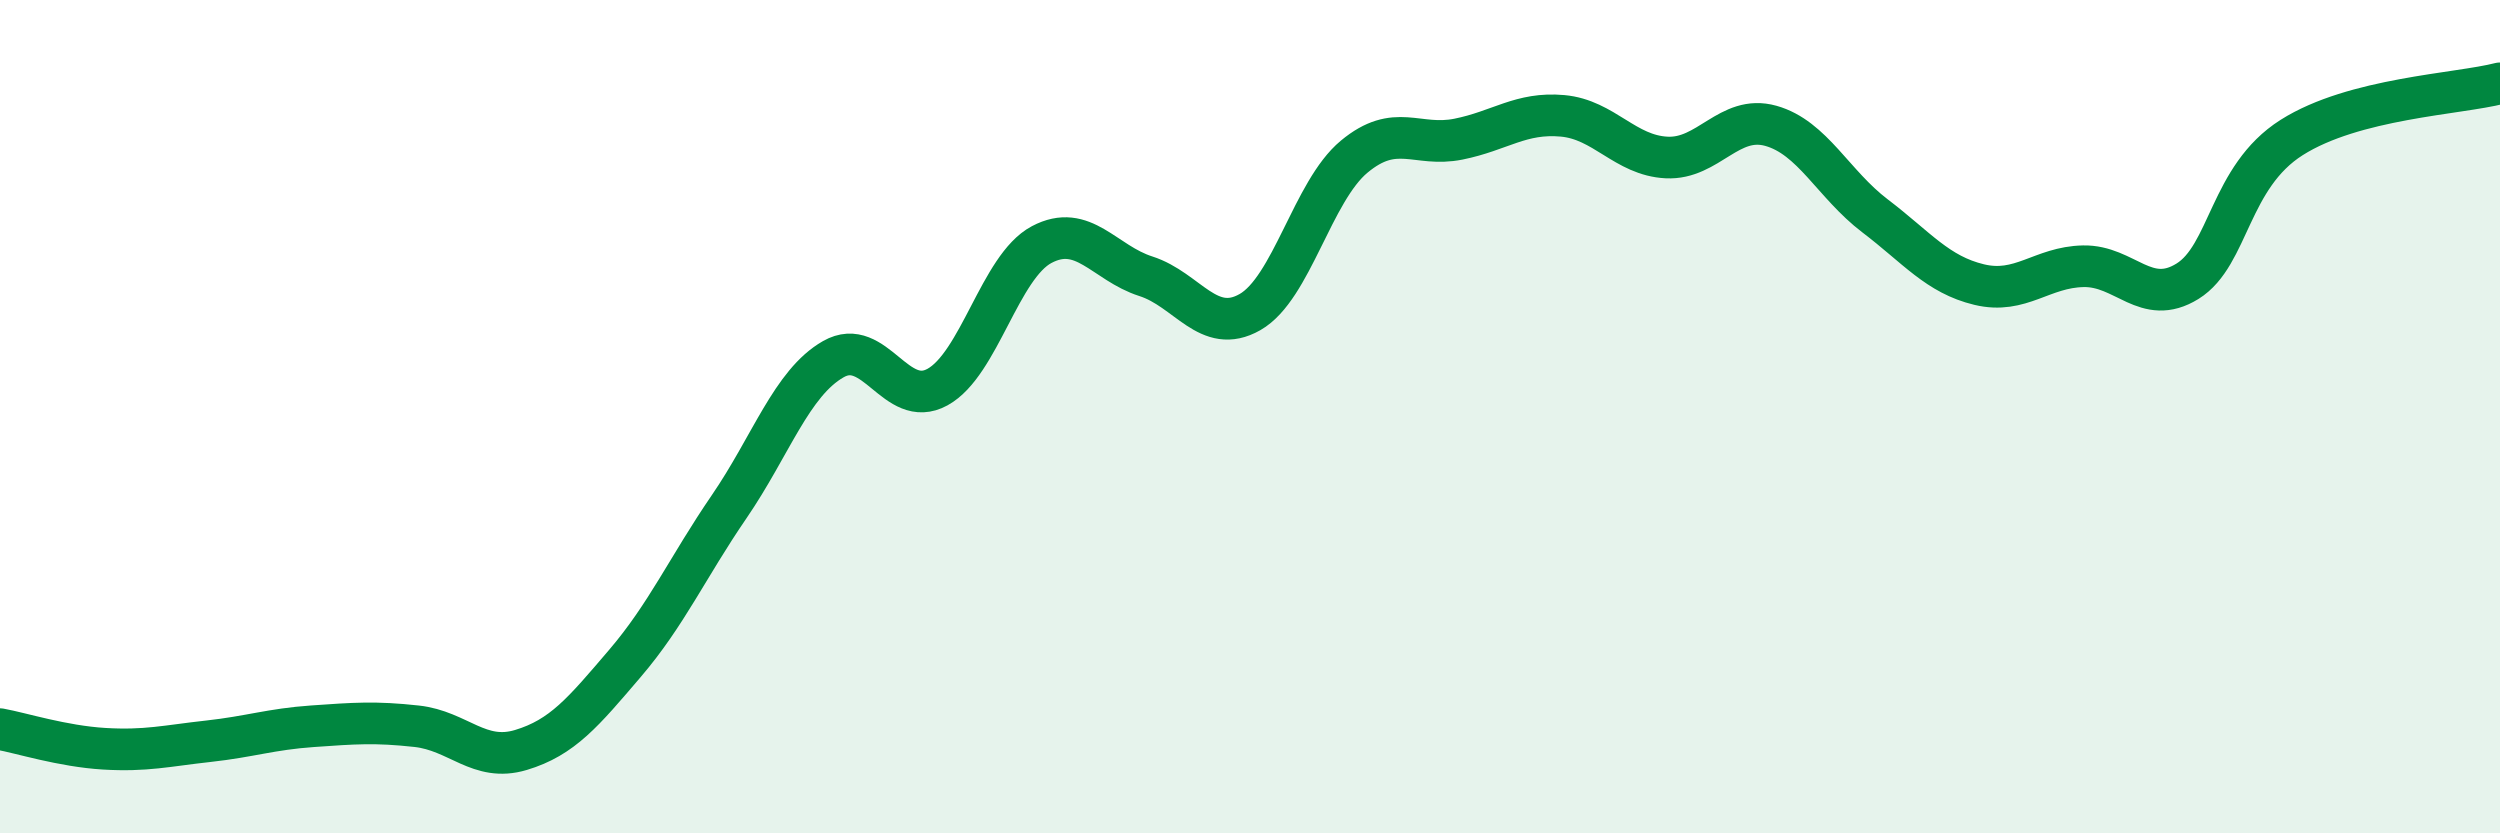 
    <svg width="60" height="20" viewBox="0 0 60 20" xmlns="http://www.w3.org/2000/svg">
      <path
        d="M 0,17.5 C 0.5,17.59 1.5,17.91 2.5,17.97 C 3.5,18.03 4,17.9 5,17.79 C 6,17.68 6.5,17.5 7.5,17.43 C 8.5,17.36 9,17.32 10,17.43 C 11,17.54 11.5,18.3 12.5,18 C 13.5,17.7 14,17.09 15,15.92 C 16,14.75 16.5,13.62 17.5,12.16 C 18.5,10.7 19,9.19 20,8.62 C 21,8.05 21.5,9.84 22.5,9.29 C 23.5,8.74 24,6.4 25,5.87 C 26,5.34 26.5,6.31 27.5,6.63 C 28.5,6.95 29,8.06 30,7.49 C 31,6.92 31.5,4.59 32.5,3.76 C 33.5,2.93 34,3.54 35,3.34 C 36,3.14 36.5,2.69 37.5,2.78 C 38.5,2.87 39,3.73 40,3.78 C 41,3.83 41.5,2.74 42.5,3.02 C 43.5,3.3 44,4.42 45,5.18 C 46,5.94 46.5,6.59 47.5,6.83 C 48.5,7.07 49,6.41 50,6.39 C 51,6.37 51.5,7.37 52.5,6.75 C 53.5,6.13 53.5,4.25 55,3.3 C 56.5,2.35 59,2.26 60,2L60 20L0 20Z"
        fill="#008740"
        opacity="0.1"
        stroke-linecap="round"
        stroke-linejoin="round"
      />
      <path
        d="M 0,17.5 C 0.5,17.59 1.5,17.91 2.5,17.97 C 3.5,18.03 4,17.9 5,17.79 C 6,17.68 6.5,17.5 7.5,17.43 C 8.5,17.36 9,17.32 10,17.43 C 11,17.54 11.5,18.3 12.5,18 C 13.5,17.7 14,17.09 15,15.92 C 16,14.75 16.5,13.62 17.5,12.16 C 18.5,10.7 19,9.19 20,8.62 C 21,8.05 21.5,9.84 22.5,9.29 C 23.5,8.74 24,6.4 25,5.87 C 26,5.34 26.5,6.31 27.5,6.63 C 28.5,6.95 29,8.06 30,7.49 C 31,6.92 31.5,4.59 32.5,3.76 C 33.5,2.93 34,3.54 35,3.34 C 36,3.14 36.5,2.69 37.5,2.78 C 38.5,2.87 39,3.73 40,3.78 C 41,3.83 41.5,2.74 42.5,3.02 C 43.5,3.3 44,4.42 45,5.18 C 46,5.94 46.5,6.59 47.5,6.83 C 48.5,7.07 49,6.41 50,6.39 C 51,6.37 51.5,7.37 52.5,6.75 C 53.5,6.13 53.5,4.25 55,3.3 C 56.5,2.35 59,2.26 60,2"
        stroke="#008740"
        stroke-width="1"
        fill="none"
        stroke-linecap="round"
        stroke-linejoin="round"
      />
    </svg>
  